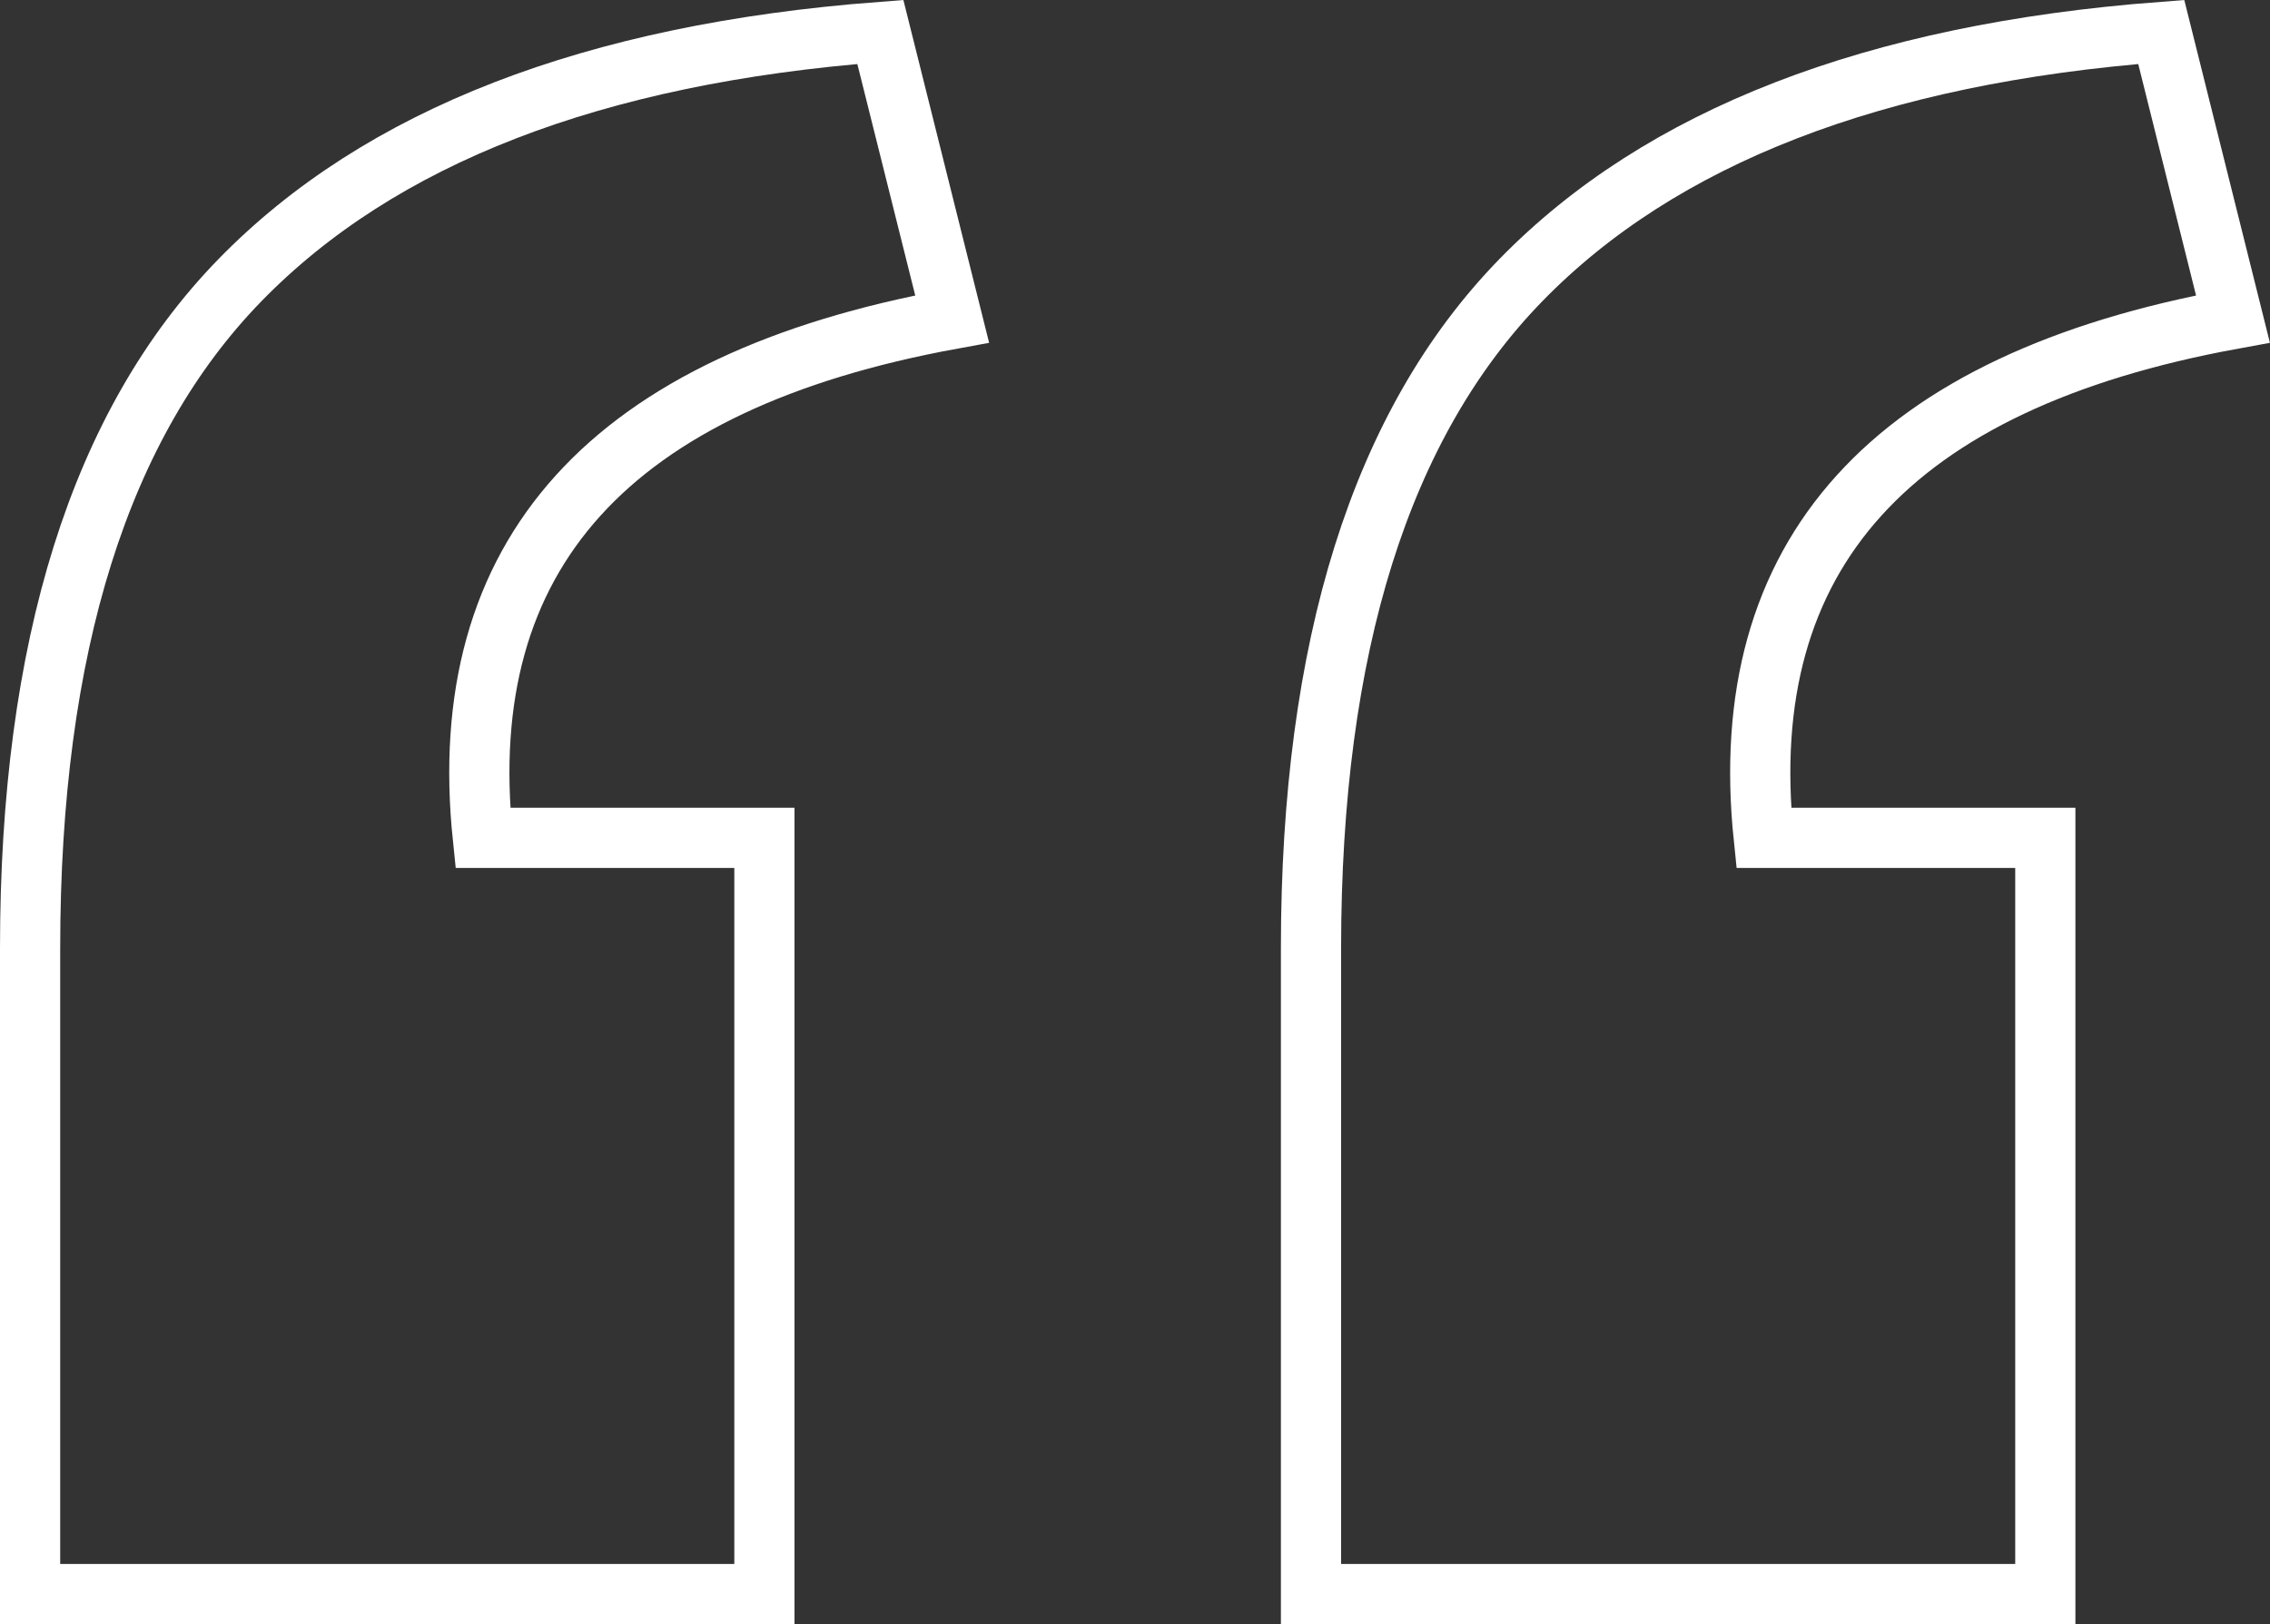 <svg xmlns="http://www.w3.org/2000/svg" width="75.419" height="53.974" viewBox="0 0 75.419 53.974">
  <rect x="0" y="0" width="75.419" height="53.974" fill="#333333" stroke="none"/>
  <path id="icon-quote" d="M44.069,57.992V36.53q0-15.042,6.971-22.2T72.318,6.08L74.7,15.619Q57.643,18.737,59.111,32.862h9.355V57.992Zm-42.557,0V36.53q0-15.042,6.971-22.2T29.761,6.08l2.385,9.539Q15.086,18.737,16.554,32.862h9.355V57.992Z" transform="translate(-0.512 -5.018)" fill="none" stroke="#ffffff" stroke-width="2"/>
</svg>
